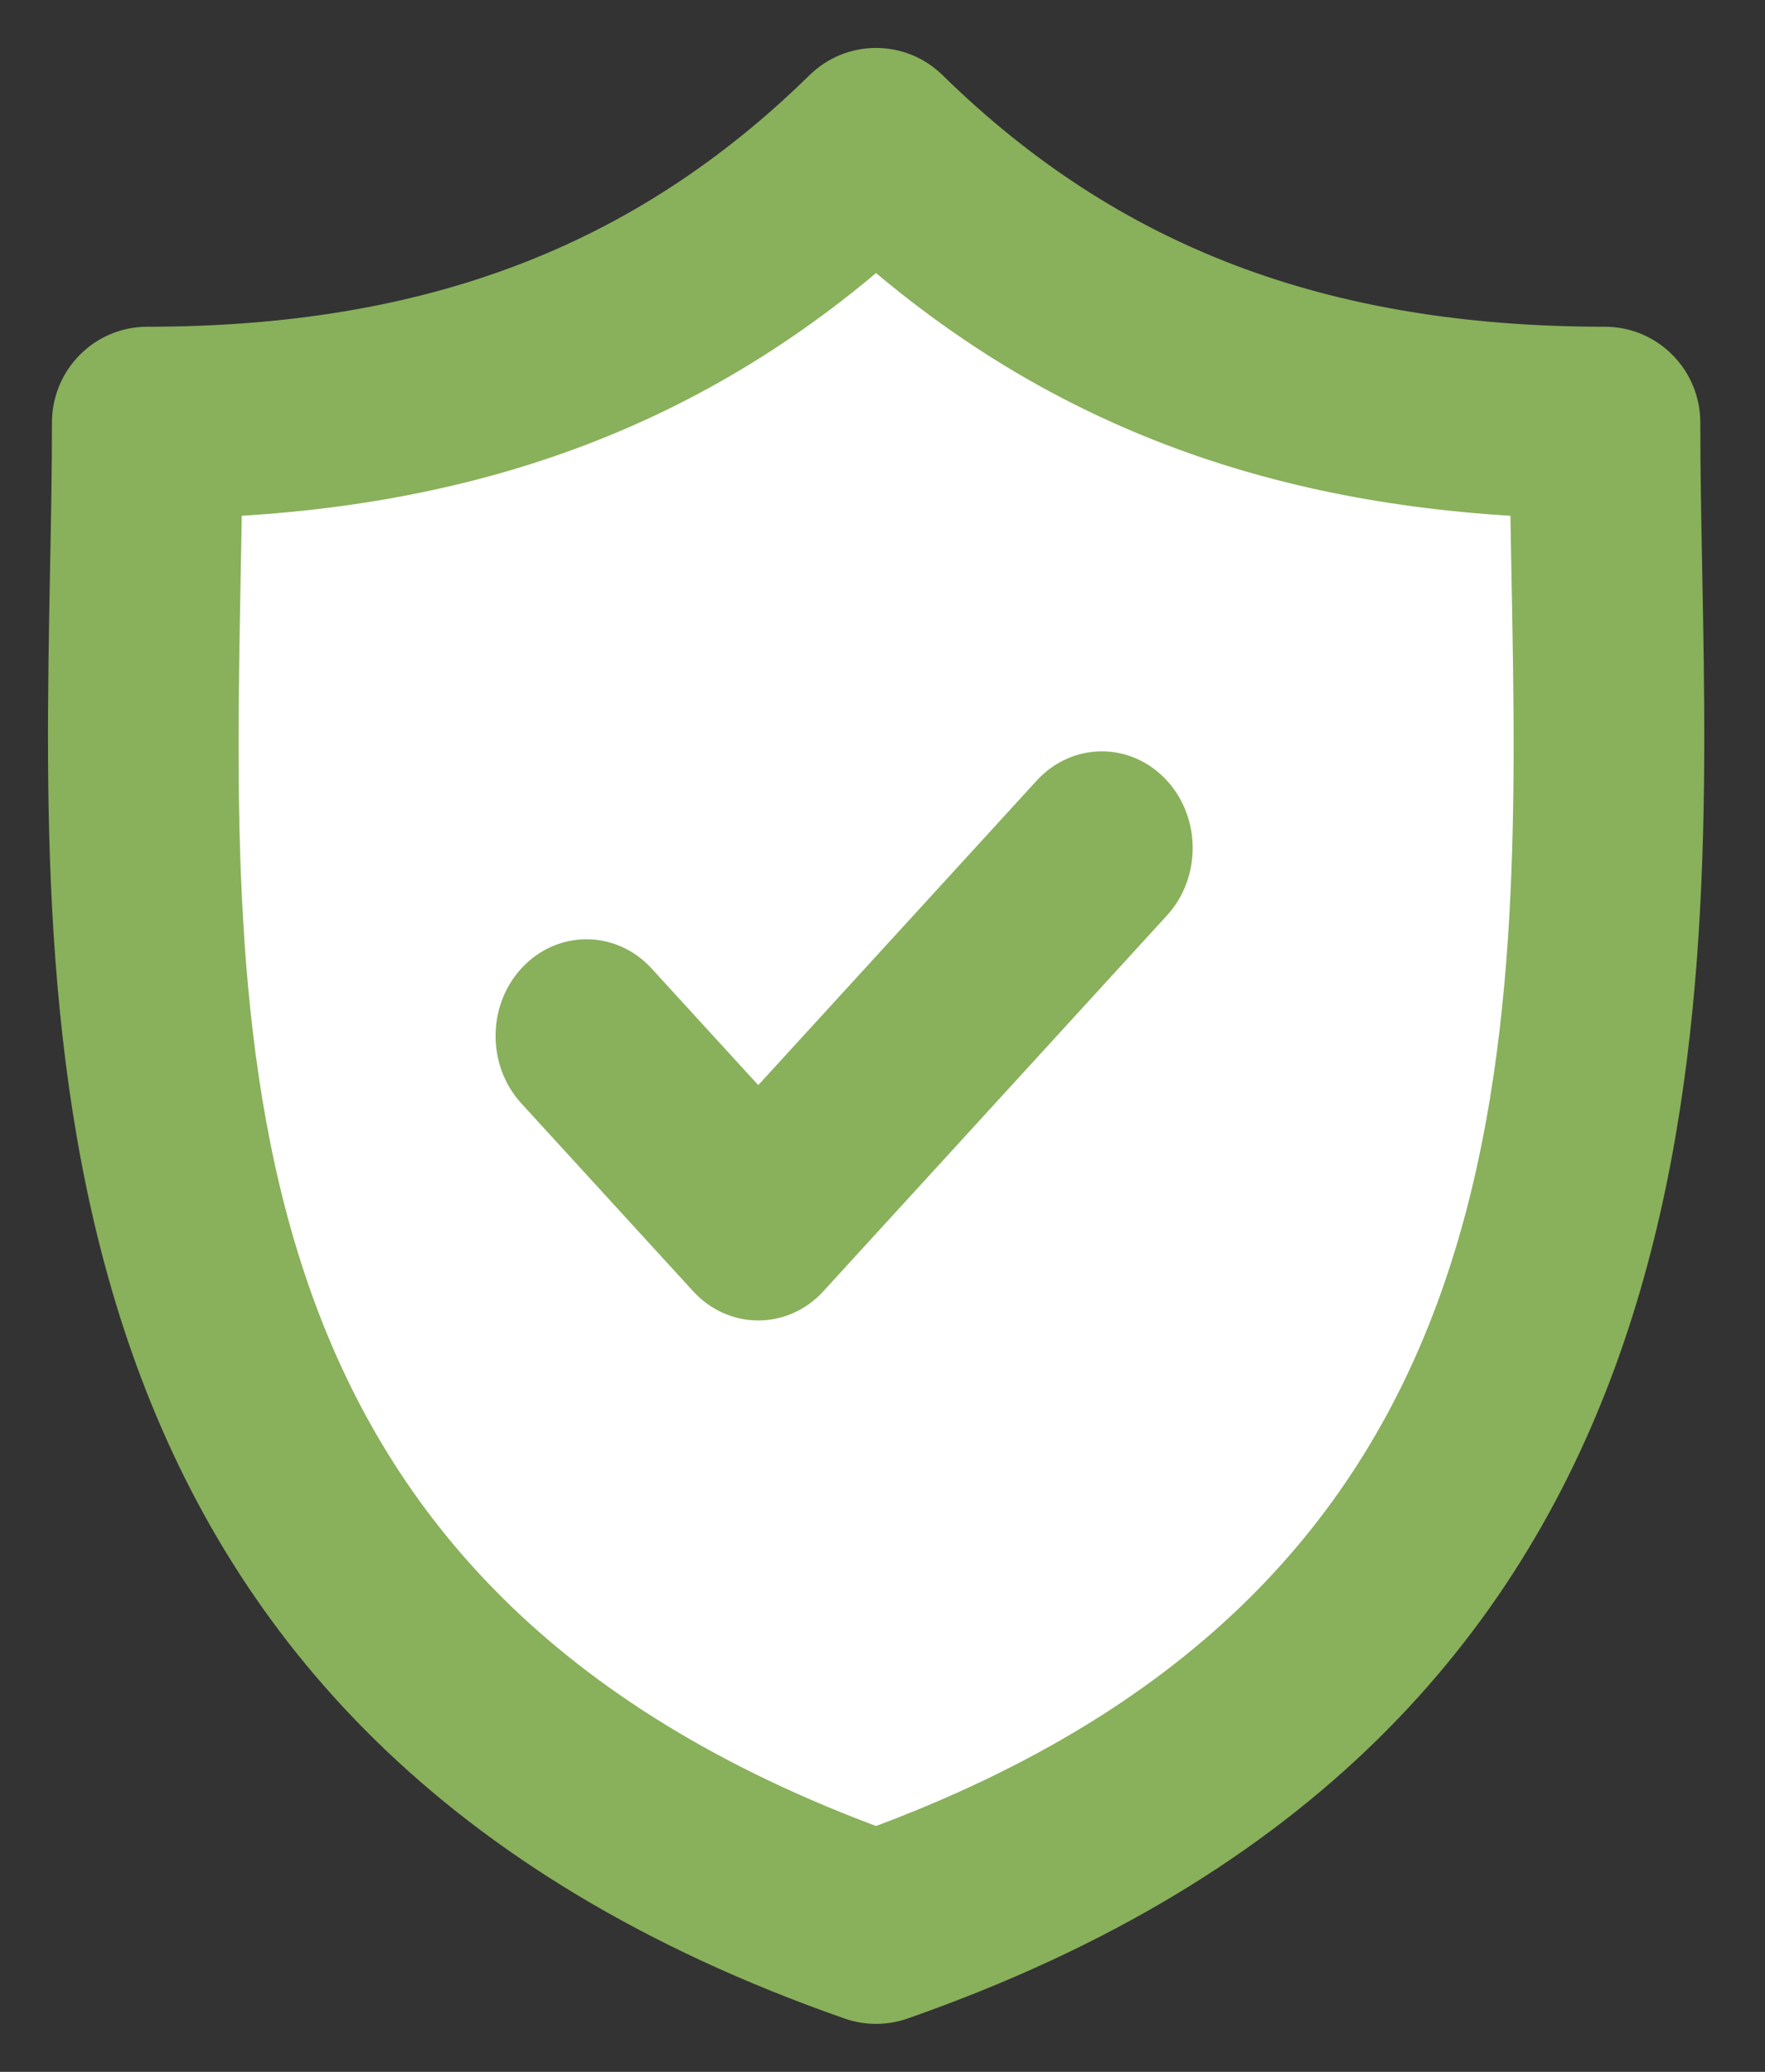 <?xml version="1.0" encoding="UTF-8"?>
<svg width="23px" height="27px" viewBox="0 0 23 27" version="1.1" xmlns="http://www.w3.org/2000/svg" xmlns:xlink="http://www.w3.org/1999/xlink">
    <rect x="0" y="0" width="23" height="27" fill="#333333" stroke="none"/>
    <!-- Generator: Sketch 52 (66869) - http://www.bohemiancoding.com/sketch -->
    <title>security copy</title>
    <desc>Created with Sketch.</desc>
    <g id="Page-1" stroke="none" stroke-width="1" fill="none" fill-rule="evenodd">
        <g id="Desktop" transform="translate(-505, -85)">
            <g id="security-copy" transform="translate(506, 86)">
                <polygon id="Path-3" fill="#FFFFFF" fill-rule="nonzero" points="1 5 10.25 1.5 20 5 20 14 17.5 19.5 10.25 24 4 20.5 1 12"></polygon>
                <path d="M20.807,6.437 C20.794,5.762 20.782,5.124 20.782,4.508 C20.782,4.024 20.393,3.633 19.914,3.633 C16.202,3.633 13.377,2.557 11.021,0.248 C10.684,-0.083 10.148,-0.083 9.811,0.248 C7.456,2.557 4.631,3.633 0.919,3.633 C0.44,3.633 0.052,4.024 0.052,4.508 C0.052,5.125 0.04,5.762 0.027,6.437 C-0.092,12.719 -0.255,21.321 10.132,24.952 C10.224,24.984 10.32,25 10.416,25 C10.512,25 10.608,24.984 10.7,24.952 C21.088,21.321 20.926,12.718 20.807,6.437 Z M10.416,23.196 C1.508,19.933 1.643,12.785 1.762,6.471 C1.769,6.092 1.776,5.725 1.781,5.365 C5.257,5.217 8.037,4.155 10.416,2.064 C12.796,4.155 15.576,5.217 19.052,5.365 C19.057,5.724 19.064,6.092 19.071,6.47 C19.191,12.785 19.325,19.933 10.416,23.196 Z" id="Shape" stroke="#89B05B" stroke-width="0.75" fill="#89B05B" fill-rule="nonzero"></path>
                <path d="M12.786,9.426 L8.881,13.697 L7.214,11.874 C6.898,11.529 6.386,11.529 6.07,11.874 C5.754,12.22 5.754,12.78 6.07,13.126 L8.309,15.574 C8.467,15.747 8.674,15.833 8.881,15.833 C9.088,15.833 9.295,15.747 9.453,15.574 L13.93,10.677 C14.246,10.332 14.246,9.771 13.93,9.426 C13.614,9.08 13.102,9.08 12.786,9.426 Z" id="Path" stroke="#89B05B" stroke-width="0.75" fill="#89B05B"></path>
            </g>
        </g>
    </g>
</svg>